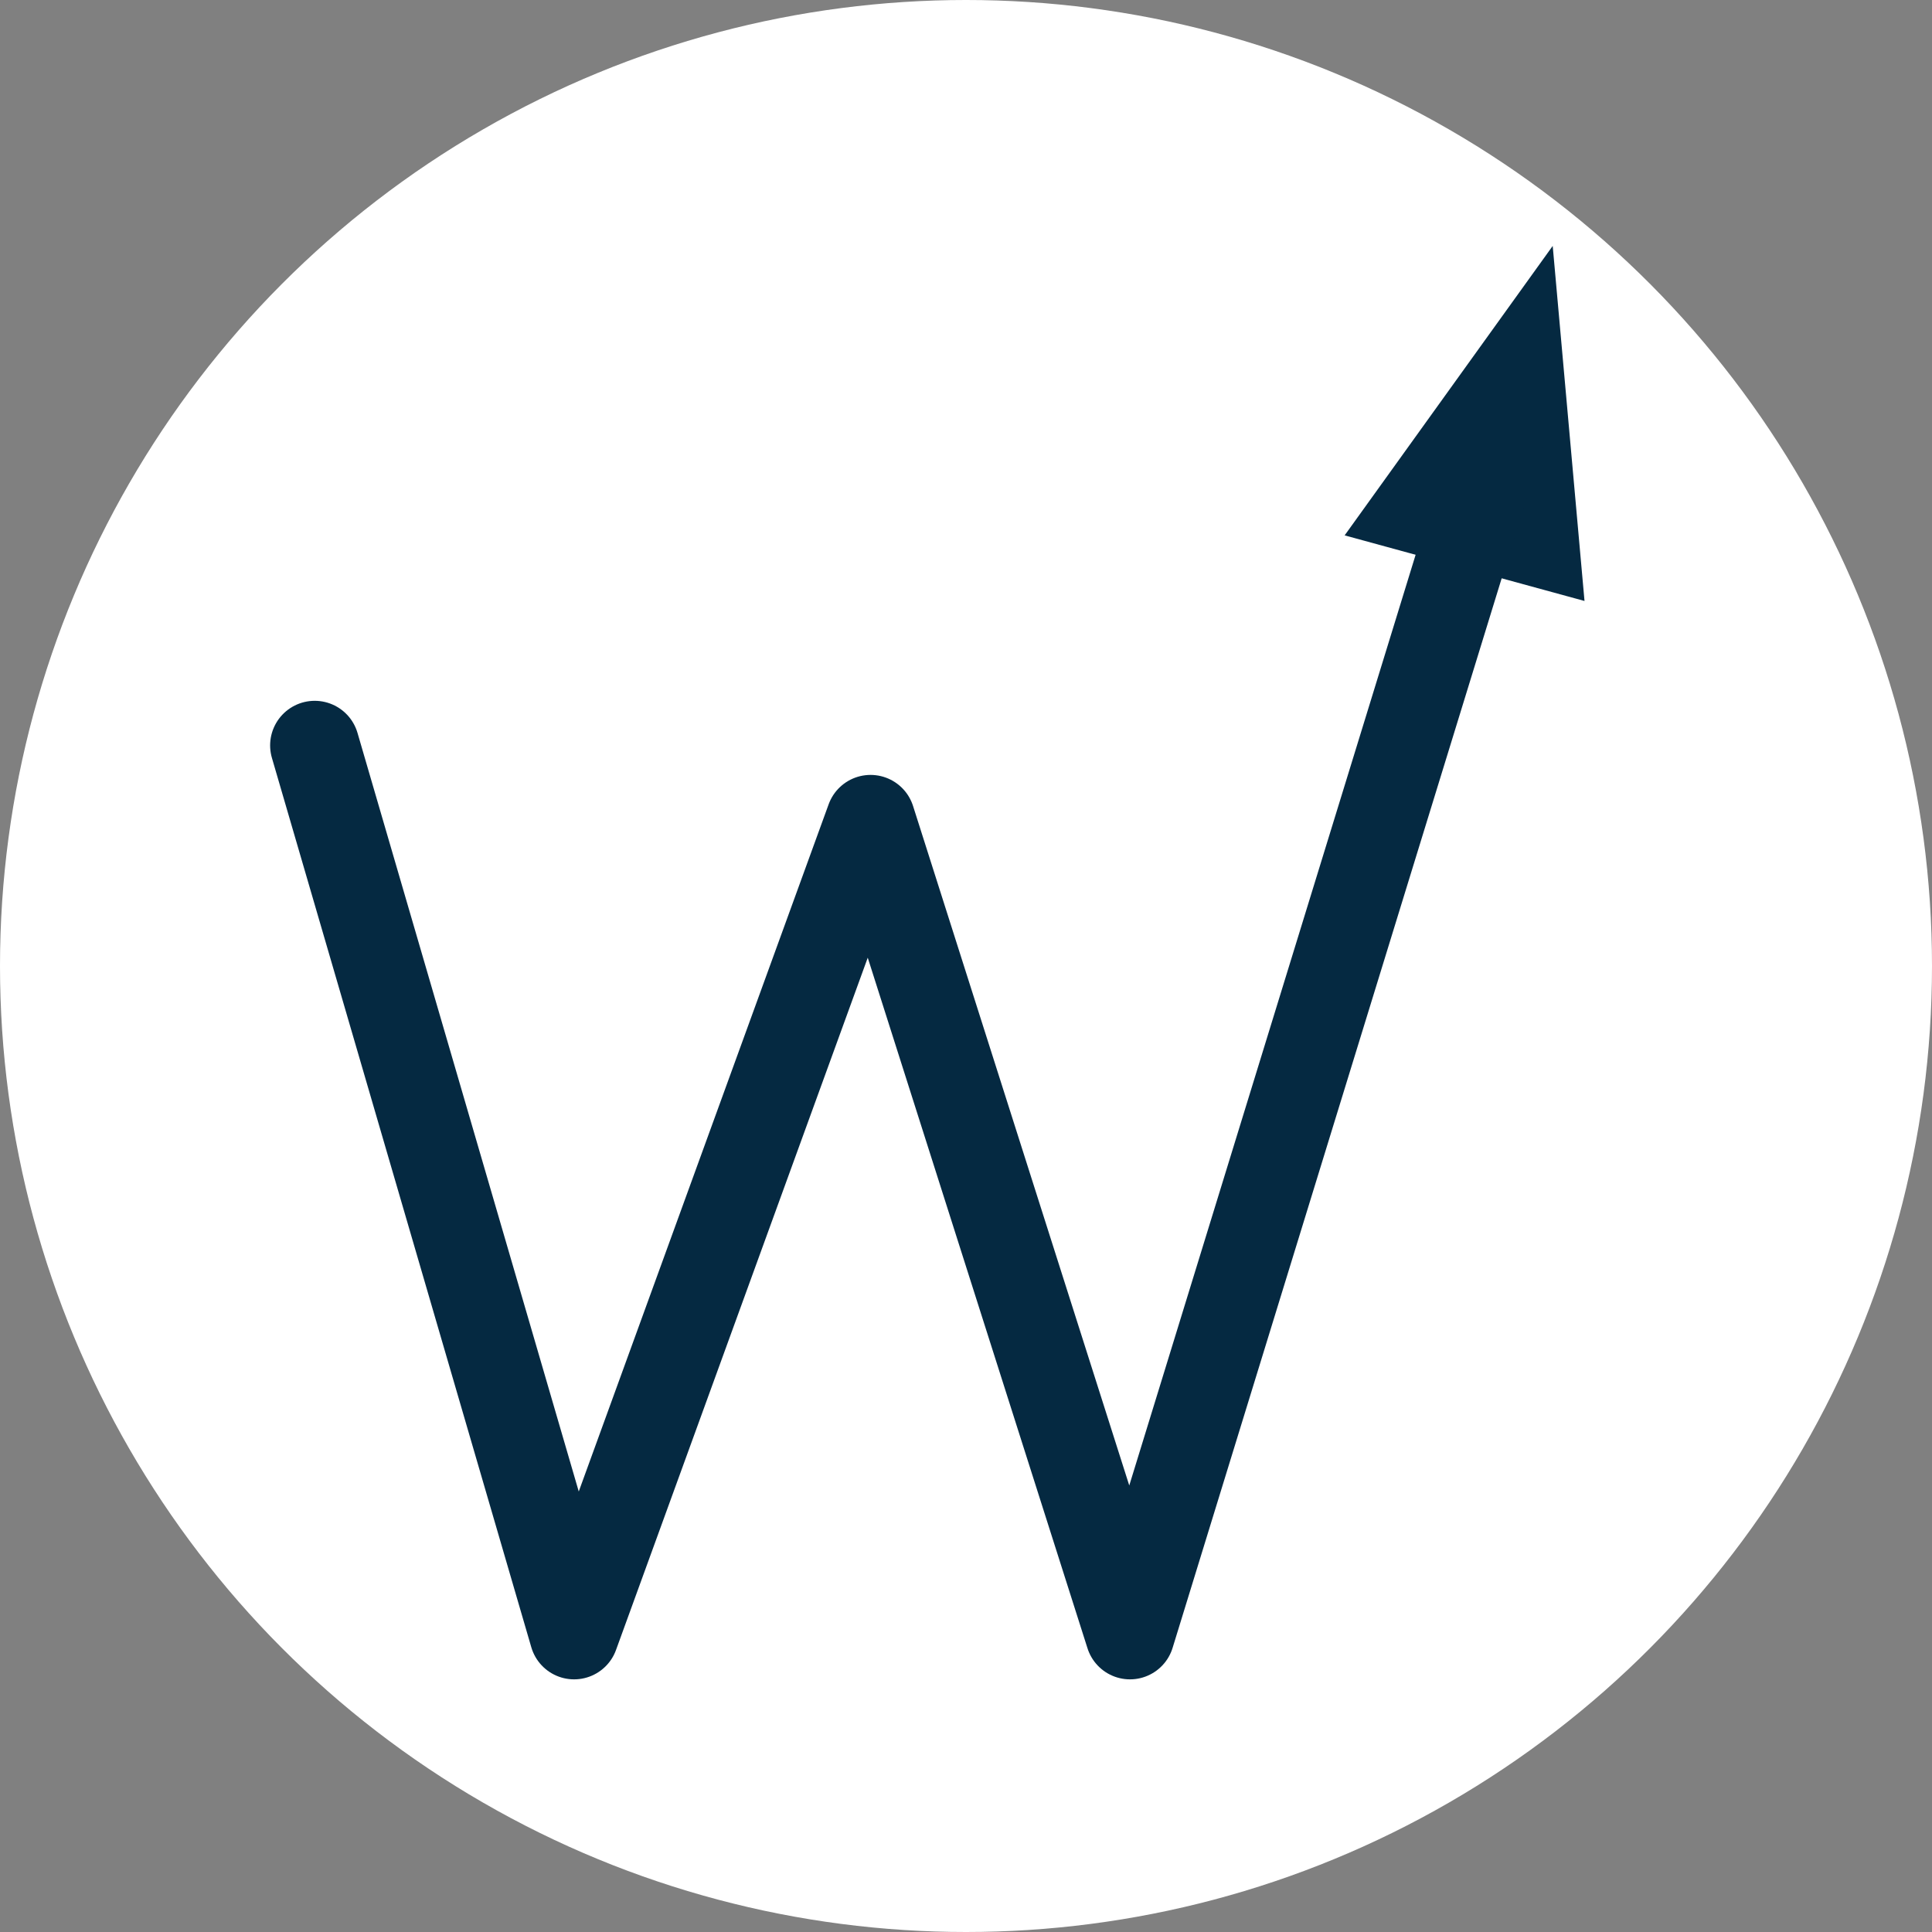 <?xml version="1.0"?>
<svg xmlns="http://www.w3.org/2000/svg" width="65" height="65" viewBox="0 0 65 65" fill="none">
<rect x="0" y="0" width="65" height="65" fill="#808080" stroke="none"/>
<circle cx="32.5" cy="32.5" r="32.5" fill="white"/>
<path d="M52.239 8.274L53.309 20.219L45.239 18.012L52.239 8.274Z" fill="#052941"/>
<path d="M10.588 25.078L19.315 55L29.289 27.571L38.017 55L50.484 14.48" stroke="#052941" stroke-width="3" stroke-linecap="round" stroke-linejoin="round"/>
</svg>
